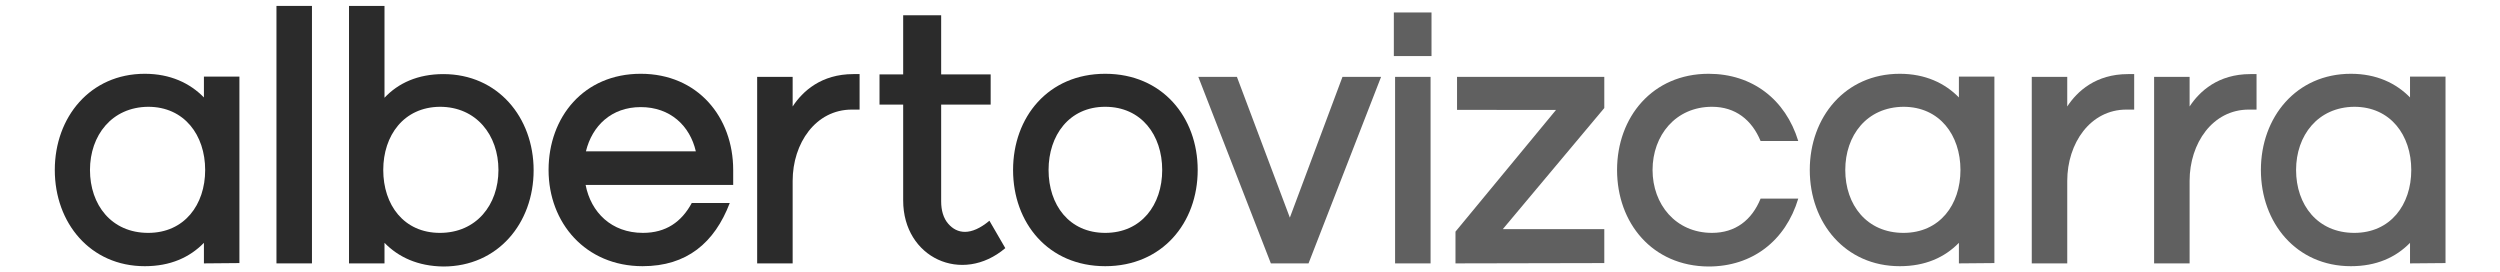 <?xml version="1.0" encoding="utf-8"?>
<!-- Generator: Adobe Illustrator 26.0.3, SVG Export Plug-In . SVG Version: 6.00 Build 0)  -->
<svg version="1.1" id="Capa_1" xmlns="http://www.w3.org/2000/svg" xmlns:xlink="http://www.w3.org/1999/xlink" x="0px" y="0px"
	 viewBox="0 0 803 87.4" style="enable-background:new 0 0 803 87.4;" xml:space="preserve">
<style type="text/css">
	.st0{fill:#2B2B2B;}
	.st1{opacity:0.75;fill:#2B2B2B;enable-background:new    ;}
</style>
<g>
	<path class="st0" d="M65.5,84.6V78c-4.6,4.7-10.8,7.5-19,7.5c-17.5,0-28.9-13.9-28.9-30.9S29,23.7,46.5,23.7c8.2,0,14.5,3,19,7.6
		v-6.7h11.4v59.9L65.5,84.6L65.5,84.6z M28.9,54.6c0,11.2,6.9,20.2,18.7,20.2c11.6,0,18.3-9,18.3-20.2s-6.7-20.3-18.3-20.3
		C35.9,34.4,28.9,43.5,28.9,54.6z"/>
	<path class="st0" d="M88.8,84.6V1.9h11.4v82.7H88.8z"/>
	<path class="st0" d="M123.5,78v6.6h-11.4V1.9h11.4v29.5c4.4-4.7,10.7-7.6,18.9-7.6c17.5,0,29,13.9,29,30.9s-11.5,30.9-29,30.9
		C134.2,85.5,128,82.6,123.5,78z M123.1,54.6c0,11.2,6.6,20.2,18.2,20.2c11.7,0,18.8-9,18.8-20.2s-7.1-20.3-18.8-20.3
		C129.7,34.4,123.1,43.5,123.1,54.6z"/>
	<path class="st0" d="M188.1,59.4c1.7,8.8,8.3,15.4,18.4,15.4c7.4,0,12.4-3.5,15.7-9.6h12.2c-4.9,12.8-13.8,20.3-28,20.3
		c-18.3,0-30.2-13.9-30.2-30.9s11.3-30.9,29.6-30.9s29.7,13.9,29.7,30.9v4.8C235.5,59.4,188.1,59.4,188.1,59.4z M188.2,48.6h35.3
		c-1.9-8.2-8.2-14.2-17.7-14.2C196.4,34.4,190.2,40.4,188.2,48.6z"/>
	<path class="st0" d="M273.6,35.2c-11.6,0-19,10.8-19,22.9v26.5h-11.4V24.7h11.4v9.5c3.2-4.9,9.2-10.4,19.5-10.4h2v11.4H273.6z"/>
	<path class="st0" d="M290.1,33.6h-7.6v-9.7h7.6v-19h12.2v19h15.9v9.7h-15.9v31.1c0,2.8,0.7,5.4,2.3,7.2c2.8,3.2,7.2,4,13.2-1
		l5.1,8.8c-13.9,11.8-32.8,3.1-32.8-15.3L290.1,33.6L290.1,33.6z"/>
	<path class="st0" d="M325.4,54.6c0-17,11.3-30.9,29.6-30.9s29.7,13.9,29.7,30.9S373.3,85.5,355,85.5S325.4,71.6,325.4,54.6z
		 M336.8,54.6c0,11.2,6.6,20.2,18.2,20.2s18.3-9,18.3-20.2s-6.7-20.3-18.3-20.3S336.8,43.5,336.8,54.6z"/>
	<path class="st1" d="M420.3,84.6h-12.1l-23.3-59.9h12.4l17,45.2l16.9-45.2h12.4L420.3,84.6z"/>
	<path class="st1" d="M447.7,18V4h12.1v14H447.7z M448.1,84.6V24.7h11.4v59.9C459.5,84.6,448.1,84.6,448.1,84.6z"/>
	<path class="st1" d="M467.5,84.6V74.4l32.3-39.1H468V24.7h47.3v10l-32.6,38.9h32.6v10.9L467.5,84.6L467.5,84.6z"/>
	<path class="st1" d="M519.4,54.6c0-17,11.4-30.9,29.4-30.9c14,0,24.7,8.2,28.8,21.6h-12.1c-2.8-6.8-8.1-11-15.6-11
		c-11.7,0-19.1,9.2-19.1,20.3c0,11,7.4,20.2,19.1,20.2c7.5,0,12.8-4.1,15.6-11h12.1c-4.1,13.6-14.8,21.8-28.8,21.8
		C530.7,85.5,519.4,71.6,519.4,54.6z"/>
	<path class="st1" d="M629.2,84.6V78c-4.6,4.7-10.8,7.5-19,7.5c-17.5,0-28.9-13.9-28.9-30.9s11.4-30.9,28.9-30.9
		c8.2,0,14.5,3,19,7.6v-6.7h11.4v59.9L629.2,84.6L629.2,84.6z M592.7,54.6c0,11.2,6.9,20.2,18.7,20.2c11.6,0,18.3-9,18.3-20.2
		s-6.7-20.3-18.3-20.3C599.6,34.4,592.7,43.5,592.7,54.6z"/>
	<path class="st1" d="M683,35.2c-11.6,0-19,10.8-19,22.9v26.5h-11.4V24.7H664v9.5c3.2-4.9,9.2-10.4,19.5-10.4h2v11.4H683z"/>
	<path class="st1" d="M722.3,35.2c-11.6,0-19,10.8-19,22.9v26.5h-11.4V24.7h11.4v9.5c3.2-4.9,9.2-10.4,19.5-10.4h2v11.4H722.3z"/>
	<path class="st1" d="M774.1,84.6V78c-4.6,4.7-10.8,7.5-19,7.5c-17.5,0-28.9-13.9-28.9-30.9s11.4-30.9,28.9-30.9
		c8.2,0,14.5,3,19,7.6v-6.7h11.4v59.9L774.1,84.6L774.1,84.6z M737.5,54.6c0,11.2,6.9,20.2,18.7,20.2c11.6,0,18.3-9,18.3-20.2
		s-6.7-20.3-18.3-20.3C744.5,34.4,737.5,43.5,737.5,54.6z"/>
</g>
</svg>

